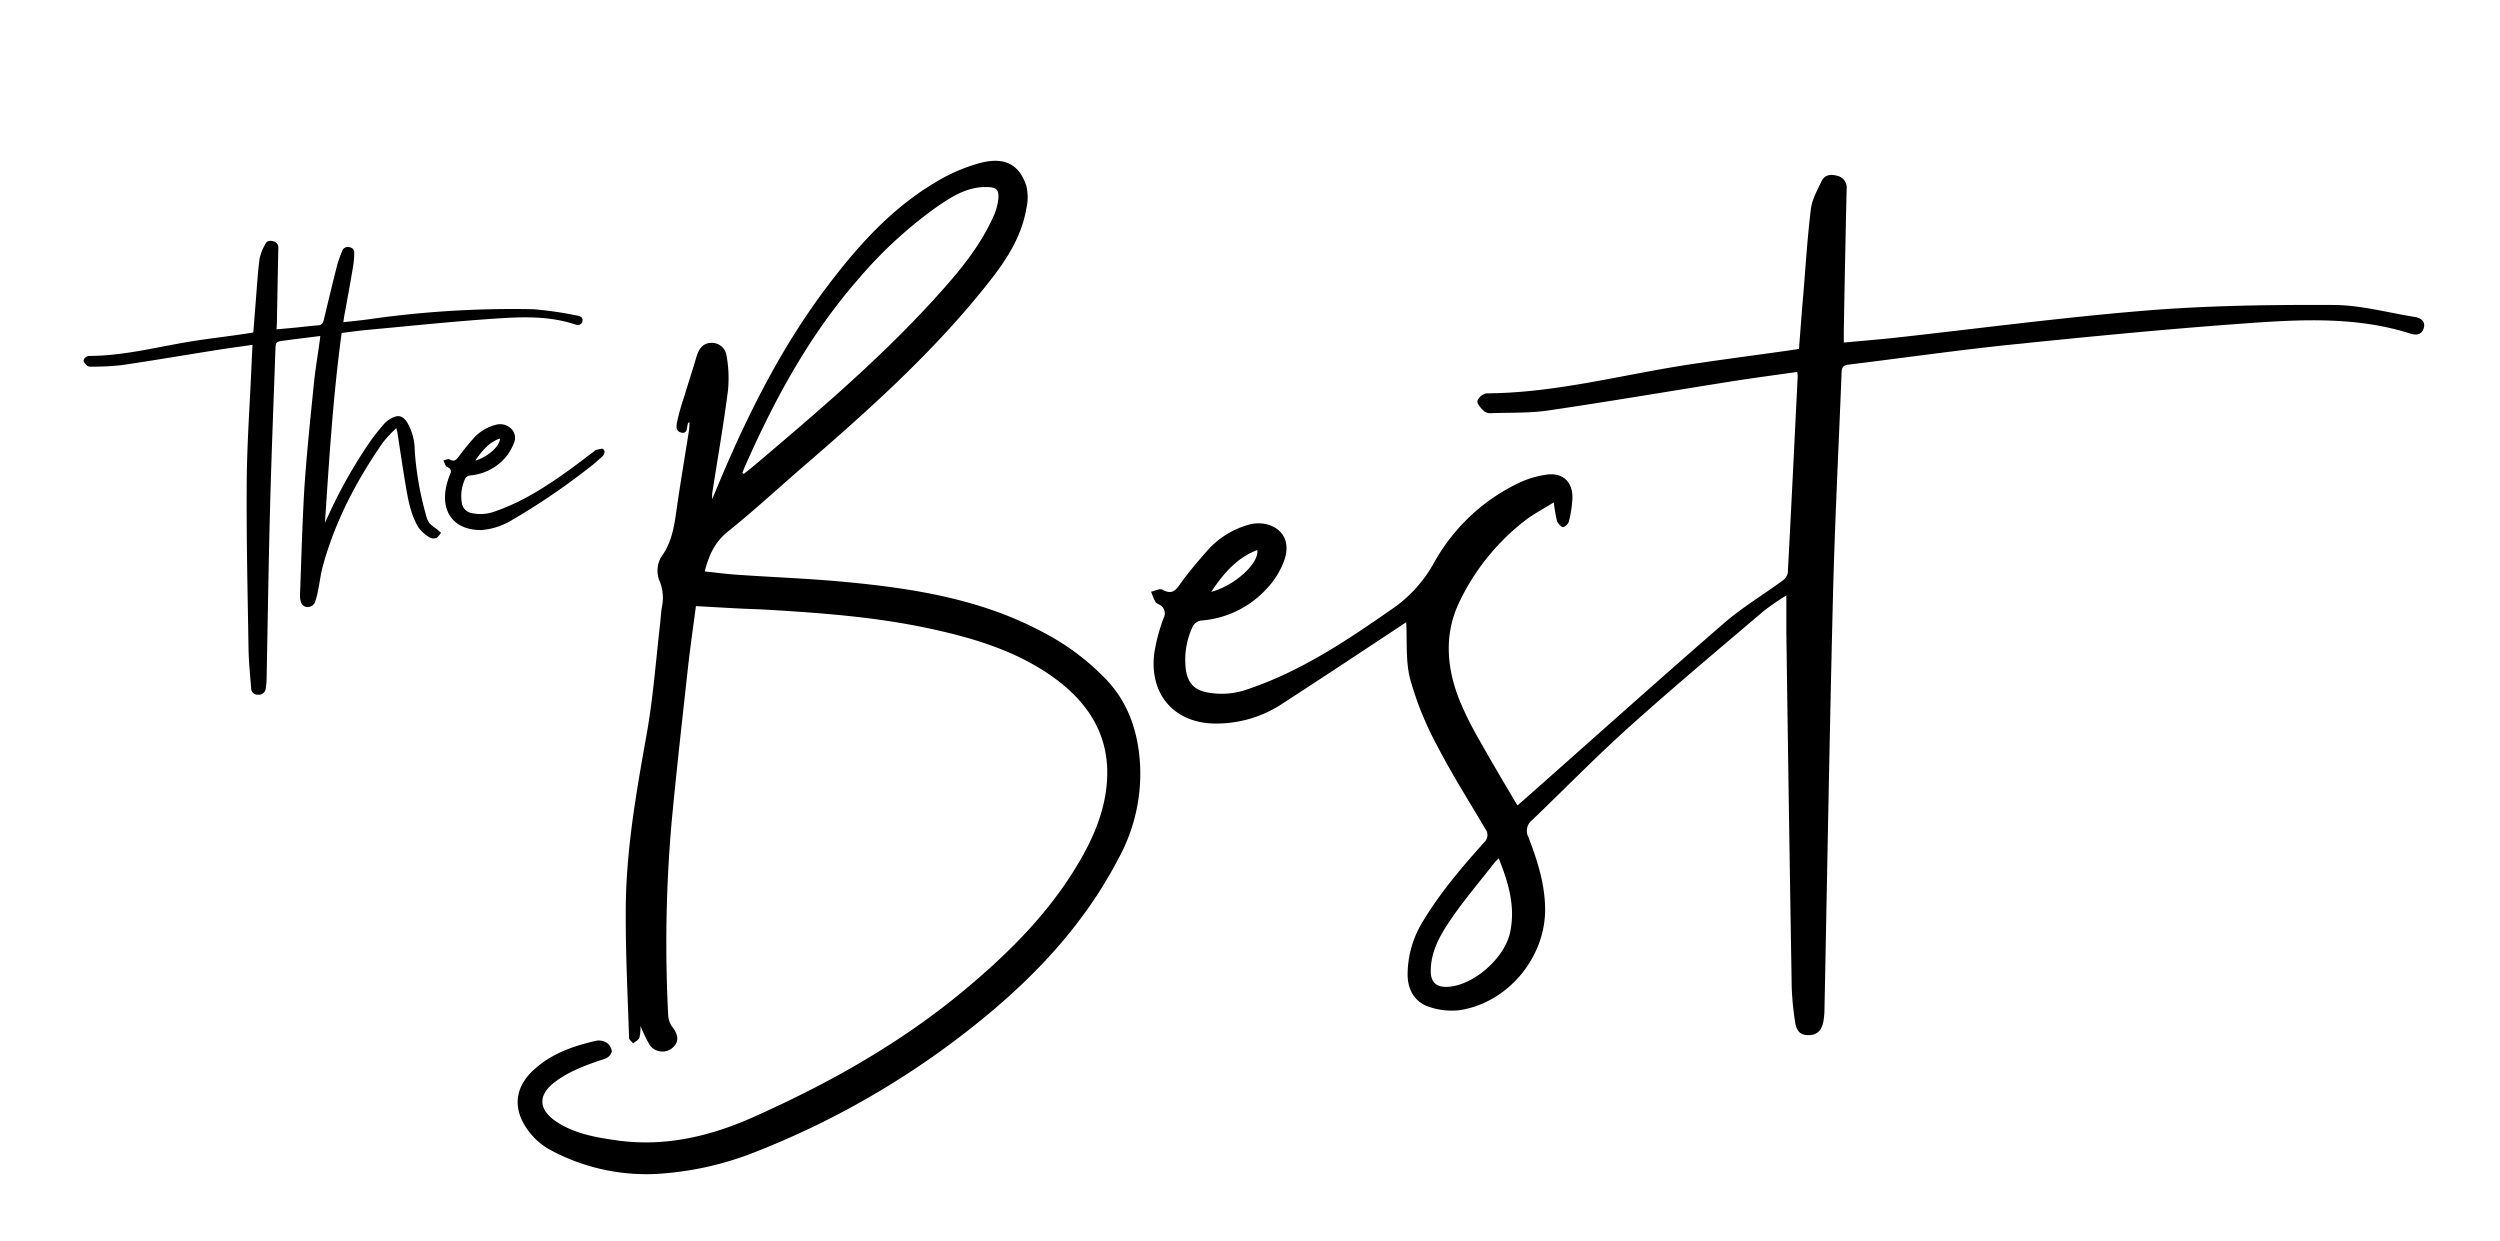 <?xml version="1.0" encoding="UTF-8"?> <svg xmlns="http://www.w3.org/2000/svg" id="Слой_1" data-name="Слой 1" viewBox="0 0 564 280"> <path d="M350.53,113.33c-2.46,1.55-4.54,2.62-6.35,4A51,51,0,0,0,329,136.3c-3.25,7.16-2.57,14.56.29,21.73a74.55,74.55,0,0,0,4.31,8.68c2.81,5,5.77,10,8.73,15,.76-.66,1.73-1.49,2.68-2.34,14.6-12.92,29.12-25.94,43.85-38.72,4.14-3.6,8.92-6.45,13.35-9.71a2.76,2.76,0,0,0,1.12-1.76c.79-14.75,1.5-29.51,2.23-44.27a9,9,0,0,0-.1-1c-4.94.7-9.8,1.34-14.63,2.1-13.82,2.19-27.6,4.54-41.44,6.58-4.26.63-8.63.47-12.95.62a2.43,2.43,0,0,1-1.65-.44c-.66-.66-1.58-1.61-1.49-2.31a2.78,2.78,0,0,1,2.07-1.72c15.73-.08,30.85-4.29,46.25-6.59,7.11-1.06,14.24-2,21.36-3l2.87-.42c.33-4.24.63-8.43,1-12.61.52-6.33.91-12.67,1.69-19,.27-2.15,1.45-4.23,2.41-6.25.68-1.45,2.07-1.62,3.52-1.21a2.71,2.71,0,0,1,2.13,3q-.36,15.93-.64,31.87c0,.83,0,1.66,0,2.75,3.66-.34,7.25-.64,10.83-1,19.12-2.11,38.21-4.66,57.37-6.22,14-1.14,28.1-1.32,42.15-1.26,6.14,0,12.27,1.71,18.4,2.69,1.3.21,2.51.91,2.11,2.46s-1.66,1.74-3,1.32c-11.68-3.73-23.72-3.26-35.66-2.43-18,1.27-35.89,3-53.81,4.84-12.5,1.28-24.94,3.07-37.41,4.59-1.23.15-1.44.78-1.48,1.81-.65,16.77-1.52,33.54-1.94,50.32-.78,31.1-1.29,62.22-1.92,93.32a17.5,17.5,0,0,1-.24,2.71c-.4,2.12-1.49,3.09-3.34,3.1s-2.76-.87-3.06-3.08a65,65,0,0,1-.75-7.73q-.66-40-1.21-80.11c0-2.65,0-5.31,0-8.28a56.06,56.06,0,0,0-5.13,3.53c-10.16,8.65-20.4,17.22-30.33,26.14-7.55,6.79-14.66,14.09-22,21.12a3,3,0,0,0-.73,3.73c2,5.21,3.72,10.52,3.77,16.18.09,11-8.43,21.2-19.25,22.86a15.6,15.6,0,0,1-6.83-.71c-3.39-1.07-5-4-4.94-7.55a22.82,22.82,0,0,1,3.15-11.27c3.94-6.69,8.95-12.54,14.09-18.3a2.21,2.21,0,0,0,.33-3c-3.72-6.3-7.64-12.5-11-19a72.47,72.47,0,0,1-6-14.87c-1.06-4.1-.65-8.57-.89-12.83l-1.06.72c-9.08,6-18.13,12-27.27,17.92a26.94,26.94,0,0,1-14.16,4.23c-9.54.2-15.52-6.32-14.35-15.82a40.57,40.57,0,0,1,2.12-8,2.2,2.2,0,0,0-1.05-3.05c-.27-.17-.66-.29-.79-.54-.4-.74-.7-1.55-1-2.33.87-.18,2-.79,2.57-.46,2,1.12,2.89.34,4-1.28,1.83-2.59,3.91-5,6-7.4a19.48,19.48,0,0,1,9.55-6c4.31-1.22,10.08,1.44,8,7.87a18.59,18.59,0,0,1-4.1,6.66A22.31,22.31,0,0,1,270.93,140a2.63,2.63,0,0,0-1.82,1.28,17.47,17.47,0,0,0-1.57,9.84c.37,2.58,1.59,4.36,4.39,5a17.44,17.44,0,0,0,9.73-.69c11.78-4,22-10.79,32.14-17.87A30.29,30.29,0,0,0,323.49,127a43.08,43.08,0,0,1,18.72-17.84,21.84,21.84,0,0,1,6.61-2.07c3.7-.55,6,1.57,5.92,5.27a25.56,25.56,0,0,1-.82,5.34c-.12.52-1,1.26-1.37,1.21s-1.11-.82-1.29-1.39A36.37,36.37,0,0,1,350.53,113.33Zm-12.42,80.3c-.47.5-.81.8-1.08,1.15-3.33,4.28-6.88,8.42-9.91,12.91-2.29,3.39-4.37,7.07-4.34,11.43,0,2.48,1.3,3.65,3.8,3.51,5.94-.31,12.94-6.56,14.13-12.4S340.29,199.1,338.11,193.63Zm-64.85-60.11c5.32-1.4,10.89-6.52,10.37-9.43C279,125.86,276,129.4,273.26,133.52Z"></path> <path d="M157,136.74c-.64,4.87-1.31,9.48-1.82,14.11-1.27,11.52-2.57,23.05-3.66,34.59a314.28,314.28,0,0,0-.77,43.72,4.94,4.94,0,0,0,1,2.62c1.41,1.85,1.43,3.47-.17,4.72a3.52,3.52,0,0,1-5-.73,36.21,36.21,0,0,1-2.1-4.34,9.65,9.65,0,0,1-.23,2.67c-.21.53-.91.87-1.4,1.29-.32-.4-.91-.79-.93-1.19-.31-9.52-.79-19-.75-28.54,0-13.52,2.35-26.81,4.73-40.09,1.45-8.15,2.06-16.44,3-24.67.17-1.42.2-2.86.48-4.25a9.79,9.79,0,0,0-.68-5.8,6.21,6.21,0,0,1,.41-5.11c2.46-3.32,3-7,3.54-10.89.86-6,1.87-11.9,2.8-17.85a16,16,0,0,0,.09-1.75c-.18.1-.27.12-.29.17-.4.82,0,2.49-1.52,2.18s-1.1-1.87-.86-2.93c.42-1.89,1-3.73,1.61-5.59.86-2.84,1.79-5.67,2.62-8.52.5-1.69,1.36-3.1,3.2-3.2a3.34,3.34,0,0,1,3.58,2.73,28.29,28.29,0,0,1,.35,8c-1,7.76-2.35,15.49-3.56,23.23a11.53,11.53,0,0,0,0,1.3c1.17-2.78,2.12-5.1,3.12-7.4,6.28-14.48,13.54-28.41,23.13-41,6.74-8.87,14.16-17.11,23.82-22.91a39.66,39.66,0,0,1,10.43-4.56c5.12-1.3,8.63,0,10.35,5.12a11.2,11.2,0,0,1,0,5.31c-1.1,6.24-4.4,11.35-8.26,16.26-12.37,15.76-27.2,29-42.26,42-5.59,4.84-11,9.84-16.79,14.48-2.94,2.36-4.3,5.34-5.22,9,2.44.25,4.84.57,7.25.74,8.28.57,16.58.87,24.83,1.66,15.27,1.47,30.33,3.89,44.12,11.25a54.69,54.69,0,0,1,14.55,10.91c4.43,4.76,6.56,10.45,7.28,16.8a39.73,39.73,0,0,1-4.69,23.4c-7.55,14.51-18.35,26.15-30.86,36.33a191,191,0,0,1-50.76,29.76,71.66,71.66,0,0,1-22.46,5.06,45.58,45.58,0,0,1-24.49-5.62,15.09,15.09,0,0,1-5-4.74c-3.14-4.63-2.49-9.32,1.64-13.1s9-5.39,14.1-6.58a3.37,3.37,0,0,1,2.38.46,2.7,2.7,0,0,1,1.15,2,2.49,2.49,0,0,1-1.55,1.61c-3.88,1.27-7.69,2.61-11.06,5.06-4,2.89-4.13,6.21-.09,9s9.09,3.7,14,4.37c10.73,1.48,20.92-.94,30.62-5.27,17-7.58,33.12-16.61,47.48-28.55,9.21-7.66,17.75-16,24.25-26.12,3.54-5.53,6.53-11.31,7.67-17.9,2-11.78-2.81-20.42-12.2-27-8.35-5.81-17.91-8.61-27.71-10.71-12.53-2.68-25.26-3.54-38-4.28C166.68,137.33,162,137,157,136.74Zm10.49-30.06.32.25c.88-.72,1.77-1.42,2.63-2.15,14.17-12,28.36-24.07,40.88-37.92,4.93-5.45,9.6-11,12.69-17.79a13.07,13.07,0,0,0,1.19-4c.24-2.42-.41-2.88-2.88-2.87-4.27,0-7.66,2.2-11,4.49a96.92,96.92,0,0,0-17.44,16c-11,12.5-18.87,26.87-25.58,42C168,105.29,167.75,106,167.47,106.68Z"></path> <path d="M73.31,117.94c.2-.43.39-.85.59-1.27A109.63,109.63,0,0,1,83.72,99.3c.92-1.27,1.91-2.49,2.94-3.68a6,6,0,0,1,1.6-1.24c1.57-.87,2.58-.61,3.58.88a12.63,12.63,0,0,1,1.72,6.35,71.25,71.25,0,0,0,2.52,14.5,6,6,0,0,0,.77,1.89,8.79,8.79,0,0,0,1.59,1.29c.37.29.71.61,1.07.91-.36.41-.65,1-1.11,1.18a1.91,1.91,0,0,1-1.55-.17A8.57,8.57,0,0,1,94.41,119c-1.75-2.88-2.32-6.17-2.88-9.44-.67-3.94-1.24-7.89-1.86-11.84,0-.26-.12-.52-.26-1.13a29.46,29.46,0,0,0-3,3.19c-6,8.67-10.88,17.91-13.64,28.16-.45,1.67-.62,3.42-1,5.12A15.45,15.45,0,0,1,71,136a1.84,1.84,0,0,1-1.28.92,1.57,1.57,0,0,1-1.8-1,5.25,5.25,0,0,1-.25-1.51c.32-8.12.52-16.26,1-24.37.52-7.81,1.35-15.59,2.13-23.38.32-3.19.86-6.36,1.3-9.54.06-.39.1-.79.16-1.32-2.83.36-5.53.68-8.22,1.05-1.83.25-1.84.28-1.91,2.13-.41,11.79-.89,23.57-1.2,35.36-.35,13-.53,26-.79,39.06a17.77,17.77,0,0,1-.2,1.93,1.54,1.54,0,0,1-1.73,1.39,1.42,1.42,0,0,1-1.55-1.44c-.23-3-.54-5.93-.59-8.89-.2-12.51-.5-25-.41-37.53.06-8.71.69-17.42,1.07-26.13.07-1.59.15-3.19.23-4.93-2.66.38-5.22.72-7.77,1.12-7.29,1.15-14.56,2.4-21.86,3.47a62,62,0,0,1-6.83.33,1.28,1.28,0,0,1-.87-.24c-.34-.35-.83-.85-.77-1.22A1.44,1.44,0,0,1,20,80.3c8.29,0,16.27-2.26,24.39-3.48,3.75-.56,7.51-1,11.26-1.57L57.15,75c.18-2.24.34-4.45.52-6.65.27-3.34.47-6.69.89-10A11.26,11.26,0,0,1,59.9,55c.38-.78,1.15-.76,1.89-.52a1.37,1.37,0,0,1,1,1.47c-.12,5.53-.21,11.07-.32,16.6,0,.54-.05,1.08-.08,1.75,1.89-.17,3.68-.33,5.47-.51,1.29-.13,2.58-.31,3.88-.39.81-.05,1.11-.4,1.3-1.2,1-4.19,2-8.36,3.06-12.53a28,28,0,0,1,1.08-3,1.32,1.32,0,0,1,1.63-.9,1.22,1.22,0,0,1,1.11,1.36,21.68,21.68,0,0,1-.21,2.68c-.63,3.74-1.3,7.47-2,11.2-.09.5-.15,1-.25,1.68,1.88-.21,3.66-.38,5.44-.62a228.49,228.49,0,0,1,37.41-2.31,81.59,81.59,0,0,1,10,1.46c.69.11,1.31.51,1.07,1.32s-.9.88-1.6.66c-6-2-12.24-1.73-18.39-1.3-9.61.65-19.2,1.67-28.79,2.55-1.8.17-3.59.43-5.52.67C75.14,89.32,74.26,103.6,73.31,117.94Z"></path> <path d="M108.65,119.58c-6.1.07-9.2-3.91-8-9.75a17.67,17.67,0,0,1,.92-2.92,1,1,0,0,0-.47-1.45c-.17-.12-.41-.19-.5-.34-.23-.39-.38-.82-.57-1.23.46-.1,1.06-.43,1.35-.26,1.11.65,1.59.1,2.19-.74,1-1.33,2-2.58,3.1-3.82a9.94,9.94,0,0,1,5-3.18,3.59,3.59,0,0,1,3.62.79,2.91,2.91,0,0,1,.59,3.42,11.18,11.18,0,0,1-2,3.28,11.91,11.91,0,0,1-7.9,3.89,1.42,1.42,0,0,0-1,.65,9.2,9.2,0,0,0-.83,5.29,2.77,2.77,0,0,0,2.27,2.55,9.39,9.39,0,0,0,5.22-.38c6.18-2.12,11.58-5.62,16.83-9.39,1.89-1.36,3.72-2.79,5.57-4.18.14-.11.26-.27.41-.3.57-.1,1.4-.43,1.65-.18.56.55.22,1.27-.35,1.77s-1.42,1.29-2.17,1.88a154.64,154.64,0,0,1-18.08,12.35A15.72,15.72,0,0,1,108.65,119.58Zm-1.43-15.66c2.87-.84,5.63-3.35,5.56-5C110.28,99.81,108.73,101.71,107.22,103.92Z"></path> </svg> 